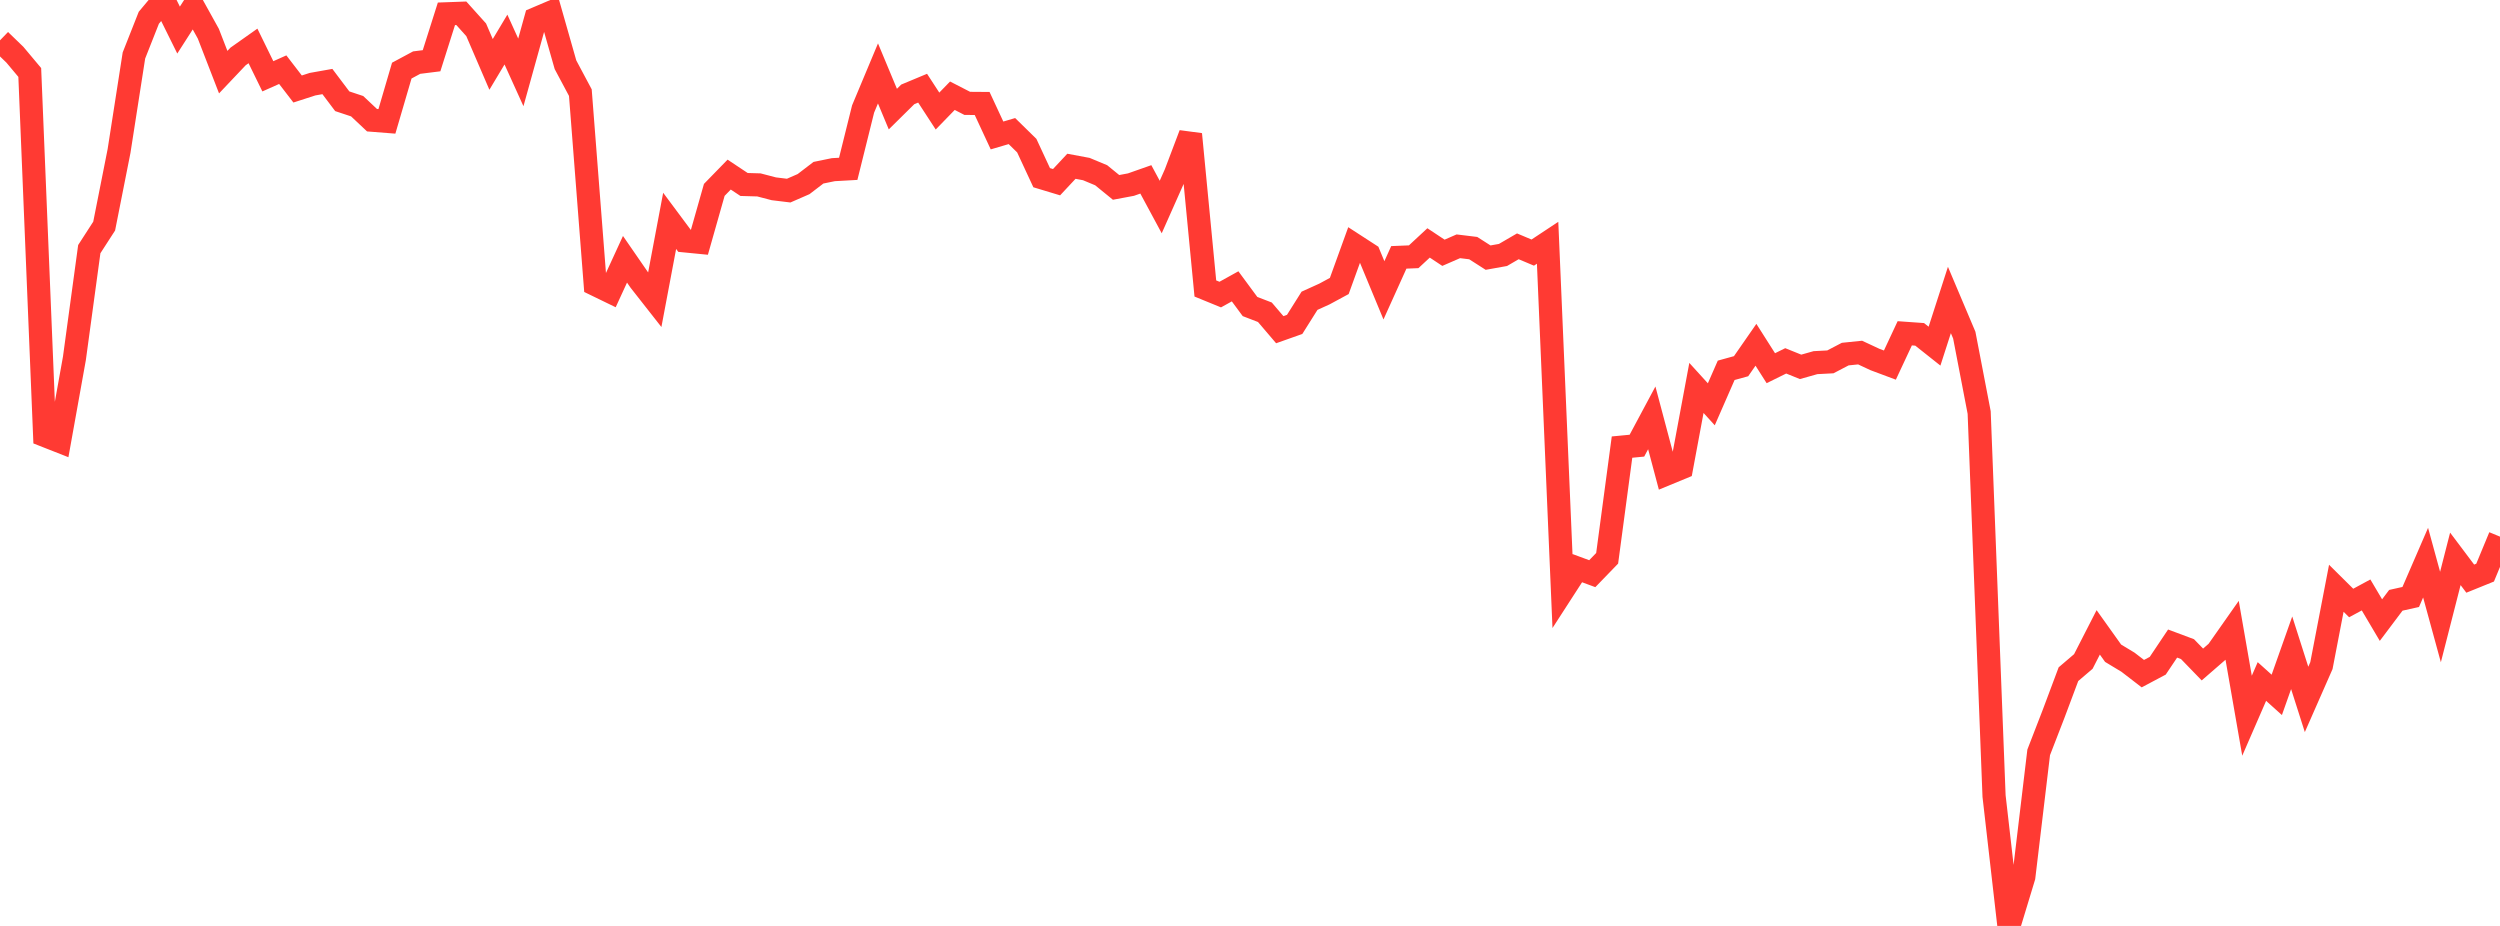 <?xml version="1.0" standalone="no"?>
<!DOCTYPE svg PUBLIC "-//W3C//DTD SVG 1.1//EN" "http://www.w3.org/Graphics/SVG/1.1/DTD/svg11.dtd">

<svg width="135" height="50" viewBox="0 0 135 50" preserveAspectRatio="none" 
  xmlns="http://www.w3.org/2000/svg"
  xmlns:xlink="http://www.w3.org/1999/xlink">


<polyline points="0.0, 2.178 0.804, 2.955 1.607, 3.913 2.411, 23.513 3.214, 23.829 4.018, 19.352 4.821, 13.454 5.625, 12.209 6.429, 8.151 7.232, 2.996 8.036, 0.96 8.839, 0.0 9.643, 1.624 10.446, 0.371 11.25, 1.82 12.054, 3.896 12.857, 3.048 13.661, 2.48 14.464, 4.121 15.268, 3.762 16.071, 4.806 16.875, 4.546 17.679, 4.403 18.482, 5.468 19.286, 5.735 20.089, 6.491 20.893, 6.554 21.696, 3.813 22.5, 3.381 23.304, 3.28 24.107, 0.746 24.911, 0.717 25.714, 1.61 26.518, 3.478 27.321, 2.136 28.125, 3.909 28.929, 1.015 29.732, 0.673 30.536, 3.496 31.339, 5.002 32.143, 15.361 32.946, 15.751 33.75, 14.001 34.554, 15.166 35.357, 16.189 36.161, 11.926 36.964, 13.005 37.768, 13.084 38.571, 10.254 39.375, 9.428 40.179, 9.962 40.982, 9.985 41.786, 10.195 42.589, 10.293 43.393, 9.942 44.196, 9.327 45.0, 9.162 45.804, 9.117 46.607, 5.886 47.411, 3.965 48.214, 5.891 49.018, 5.097 49.821, 4.762 50.625, 5.997 51.429, 5.169 52.232, 5.582 53.036, 5.588 53.839, 7.315 54.643, 7.078 55.446, 7.865 56.25, 9.595 57.054, 9.838 57.857, 8.979 58.661, 9.129 59.464, 9.464 60.268, 10.119 61.071, 9.969 61.875, 9.686 62.679, 11.179 63.482, 9.373 64.286, 7.249 65.089, 15.578 65.893, 15.907 66.696, 15.462 67.5, 16.552 68.304, 16.862 69.107, 17.803 69.911, 17.518 70.714, 16.242 71.518, 15.877 72.321, 15.443 73.125, 13.221 73.929, 13.742 74.732, 15.678 75.536, 13.898 76.339, 13.865 77.143, 13.118 77.946, 13.65 78.75, 13.3 79.554, 13.398 80.357, 13.912 81.161, 13.768 81.964, 13.301 82.768, 13.64 83.571, 13.109 84.375, 31.926 85.179, 30.682 85.982, 30.979 86.786, 30.148 87.589, 24.143 88.393, 24.066 89.196, 22.565 90.0, 25.591 90.804, 25.259 91.607, 20.948 92.411, 21.832 93.214, 19.997 94.018, 19.775 94.821, 18.618 95.625, 19.883 96.429, 19.486 97.232, 19.81 98.036, 19.583 98.839, 19.541 99.643, 19.121 100.446, 19.039 101.25, 19.414 102.054, 19.715 102.857, 17.998 103.661, 18.055 104.464, 18.692 105.268, 16.199 106.071, 18.097 106.875, 22.277 107.679, 42.986 108.482, 50.0 109.286, 47.351 110.089, 40.628 110.893, 38.55 111.696, 36.406 112.5, 35.72 113.304, 34.148 114.107, 35.274 114.911, 35.759 115.714, 36.377 116.518, 35.95 117.321, 34.752 118.125, 35.053 118.929, 35.883 119.732, 35.186 120.536, 34.041 121.339, 38.649 122.143, 36.801 122.946, 37.523 123.75, 35.25 124.554, 37.769 125.357, 35.943 126.161, 31.766 126.964, 32.562 127.768, 32.127 128.571, 33.485 129.375, 32.416 130.179, 32.237 130.982, 30.383 131.786, 33.319 132.589, 30.178 133.393, 31.247 134.196, 30.922 135.0, 28.979" fill="none" stroke="#ff3a33" stroke-width="1.25"/>

</svg>